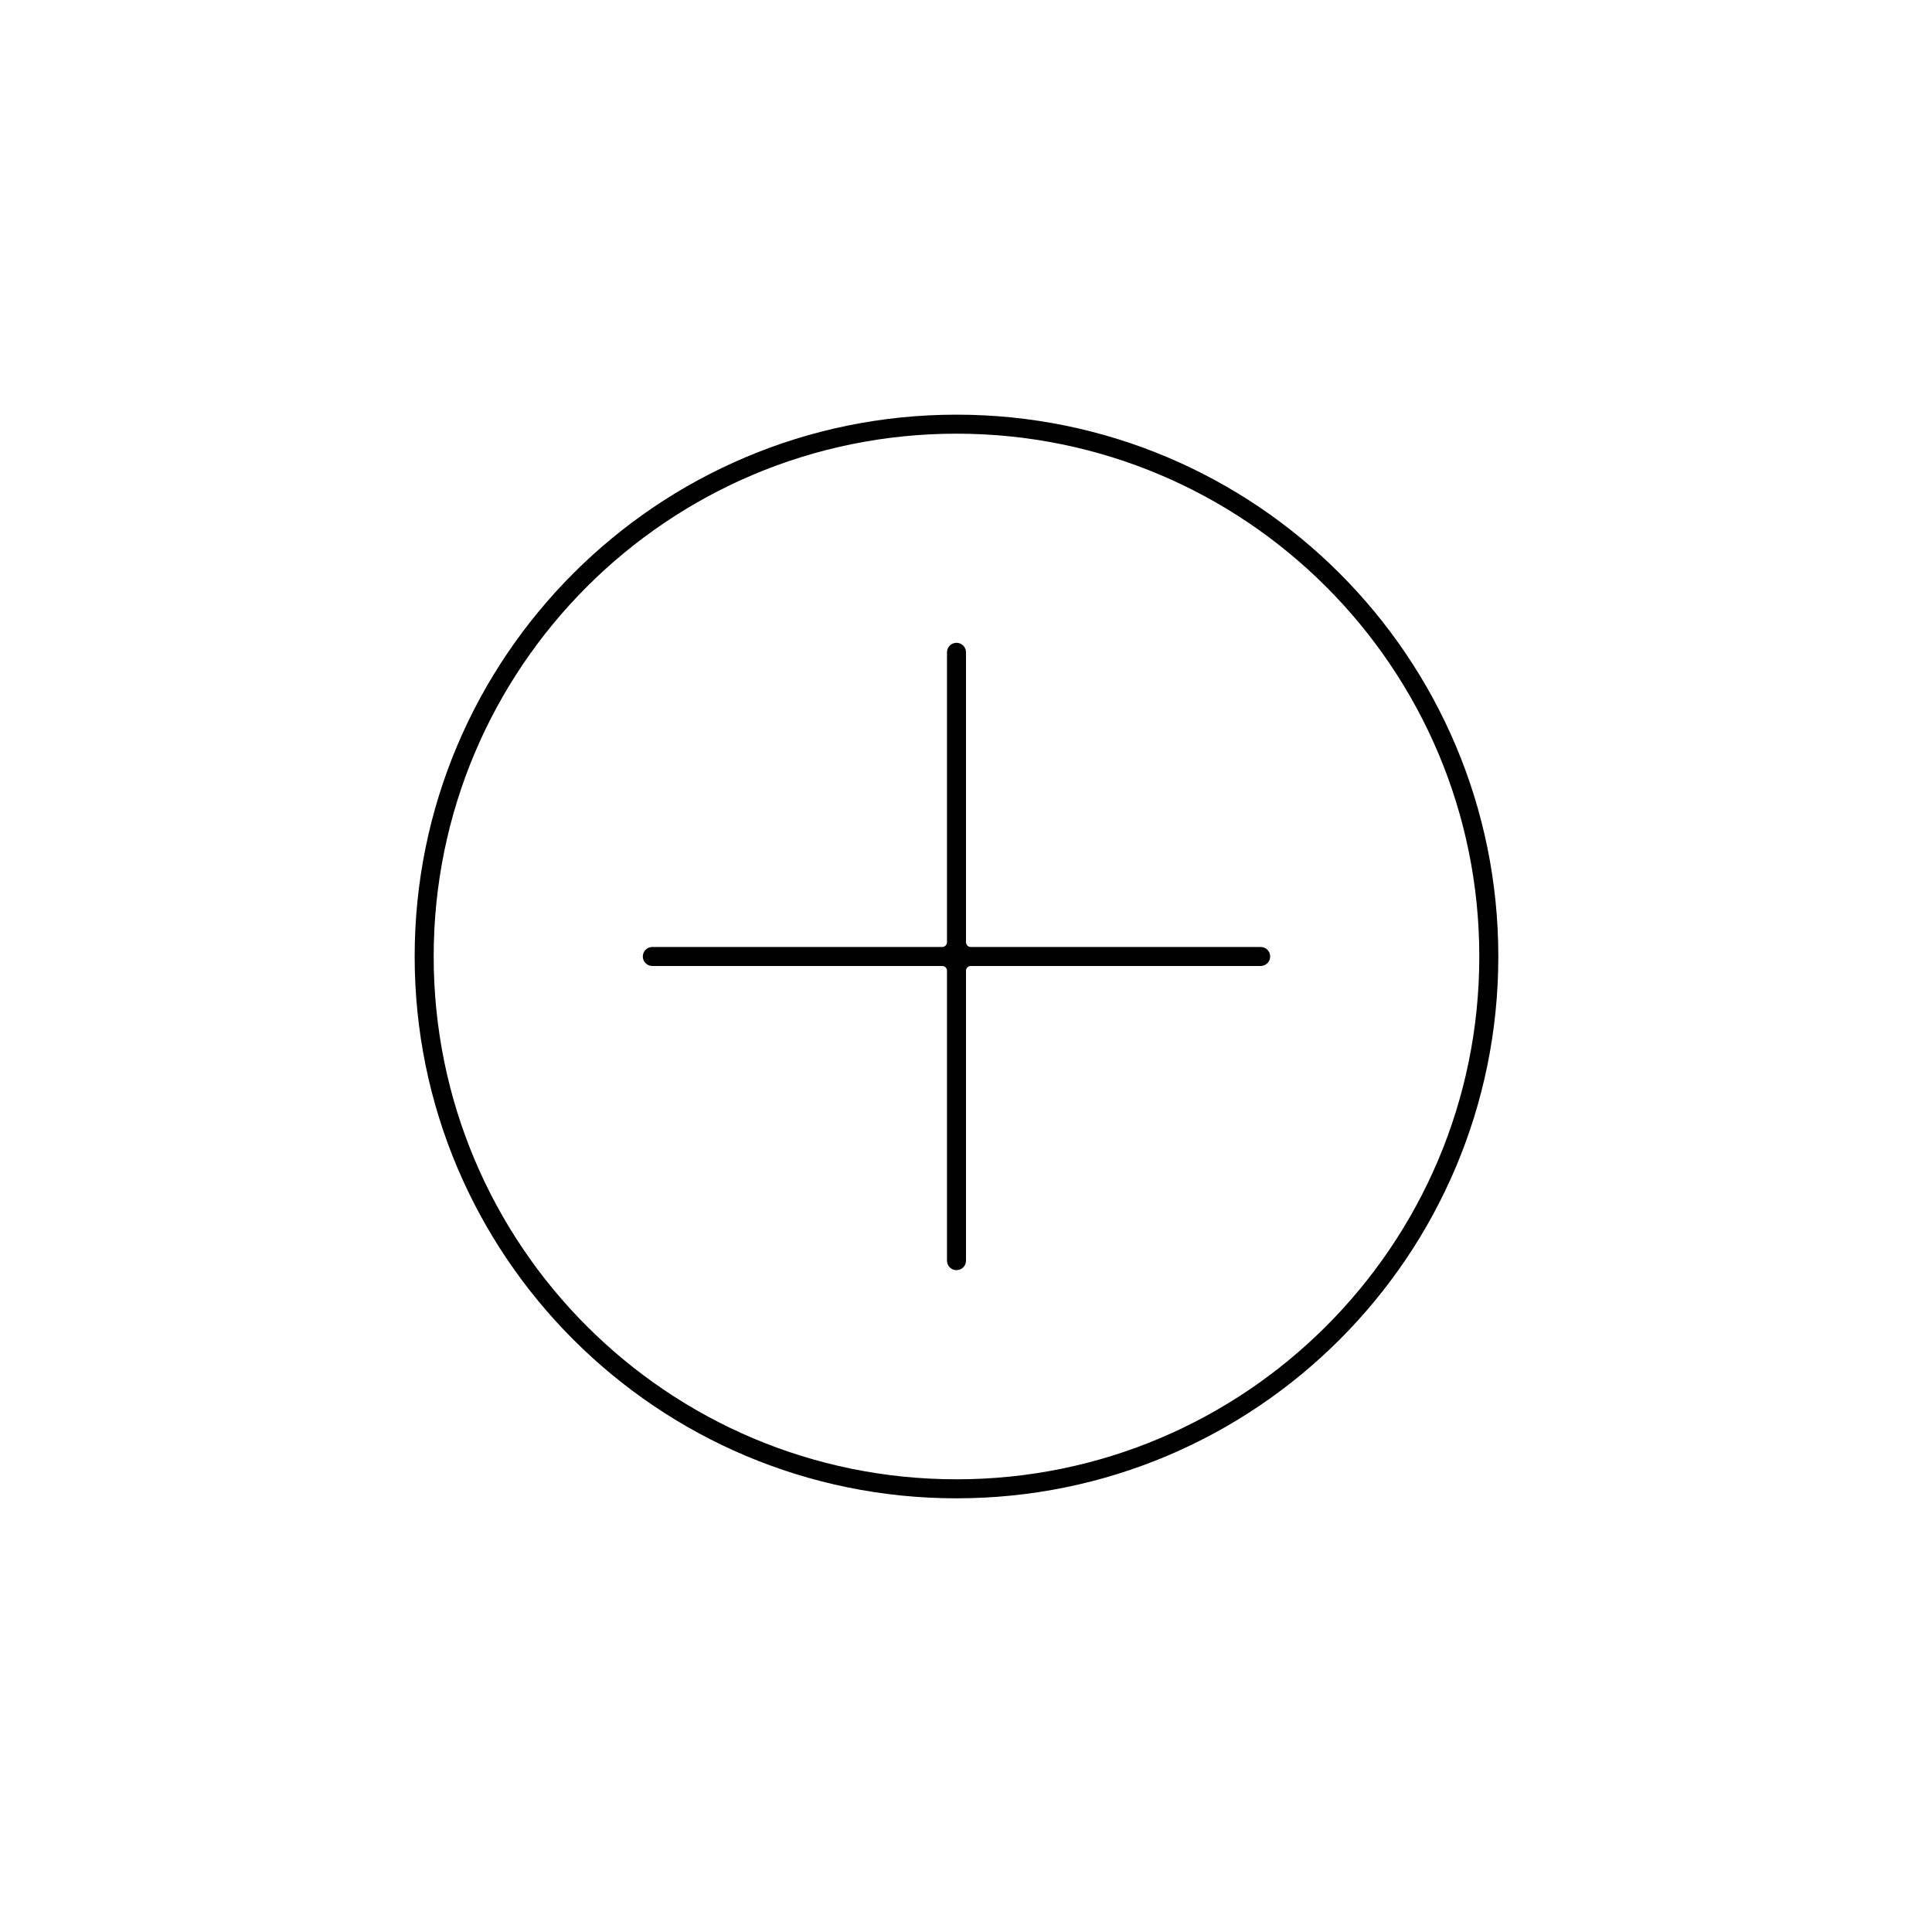 <?xml version="1.0" encoding="UTF-8"?>
<!-- Uploaded to: ICON Repo, www.iconrepo.com, Generator: ICON Repo Mixer Tools -->
<svg fill="#000000" width="800px" height="800px" version="1.1" viewBox="144 144 512 512" xmlns="http://www.w3.org/2000/svg">
 <g>
  <path d="m393.7 394.96h-76.828c-1.391 0-2.519 1.129-2.519 2.519s1.129 2.519 2.519 2.519h76.828c0.699 0 1.262 0.562 1.262 1.258v76.832c0 1.391 1.129 2.519 2.519 2.519s2.519-1.129 2.519-2.519v-76.832c0-0.695 0.562-1.258 1.258-1.258h76.832c1.391 0 2.519-1.129 2.519-2.519s-1.129-2.519-2.519-2.519h-76.832c-0.695 0-1.258-0.562-1.258-1.262v-76.828c0-1.391-1.129-2.519-2.519-2.519s-2.519 1.129-2.519 2.519v76.828c0 0.699-0.562 1.262-1.262 1.262z" fill-rule="evenodd"/>
  <path d="m397.48 536.03c76.516 0 138.55-62.031 138.55-138.55 0-76.52-62.031-138.55-138.55-138.55-76.52 0-138.55 62.027-138.55 138.55 0 76.516 62.027 138.55 138.55 138.55zm0 5.039c-79.301 0-143.59-64.285-143.59-143.59s64.285-143.59 143.59-143.59 143.59 64.285 143.59 143.59-64.285 143.59-143.59 143.59z"/>
 </g>
</svg>